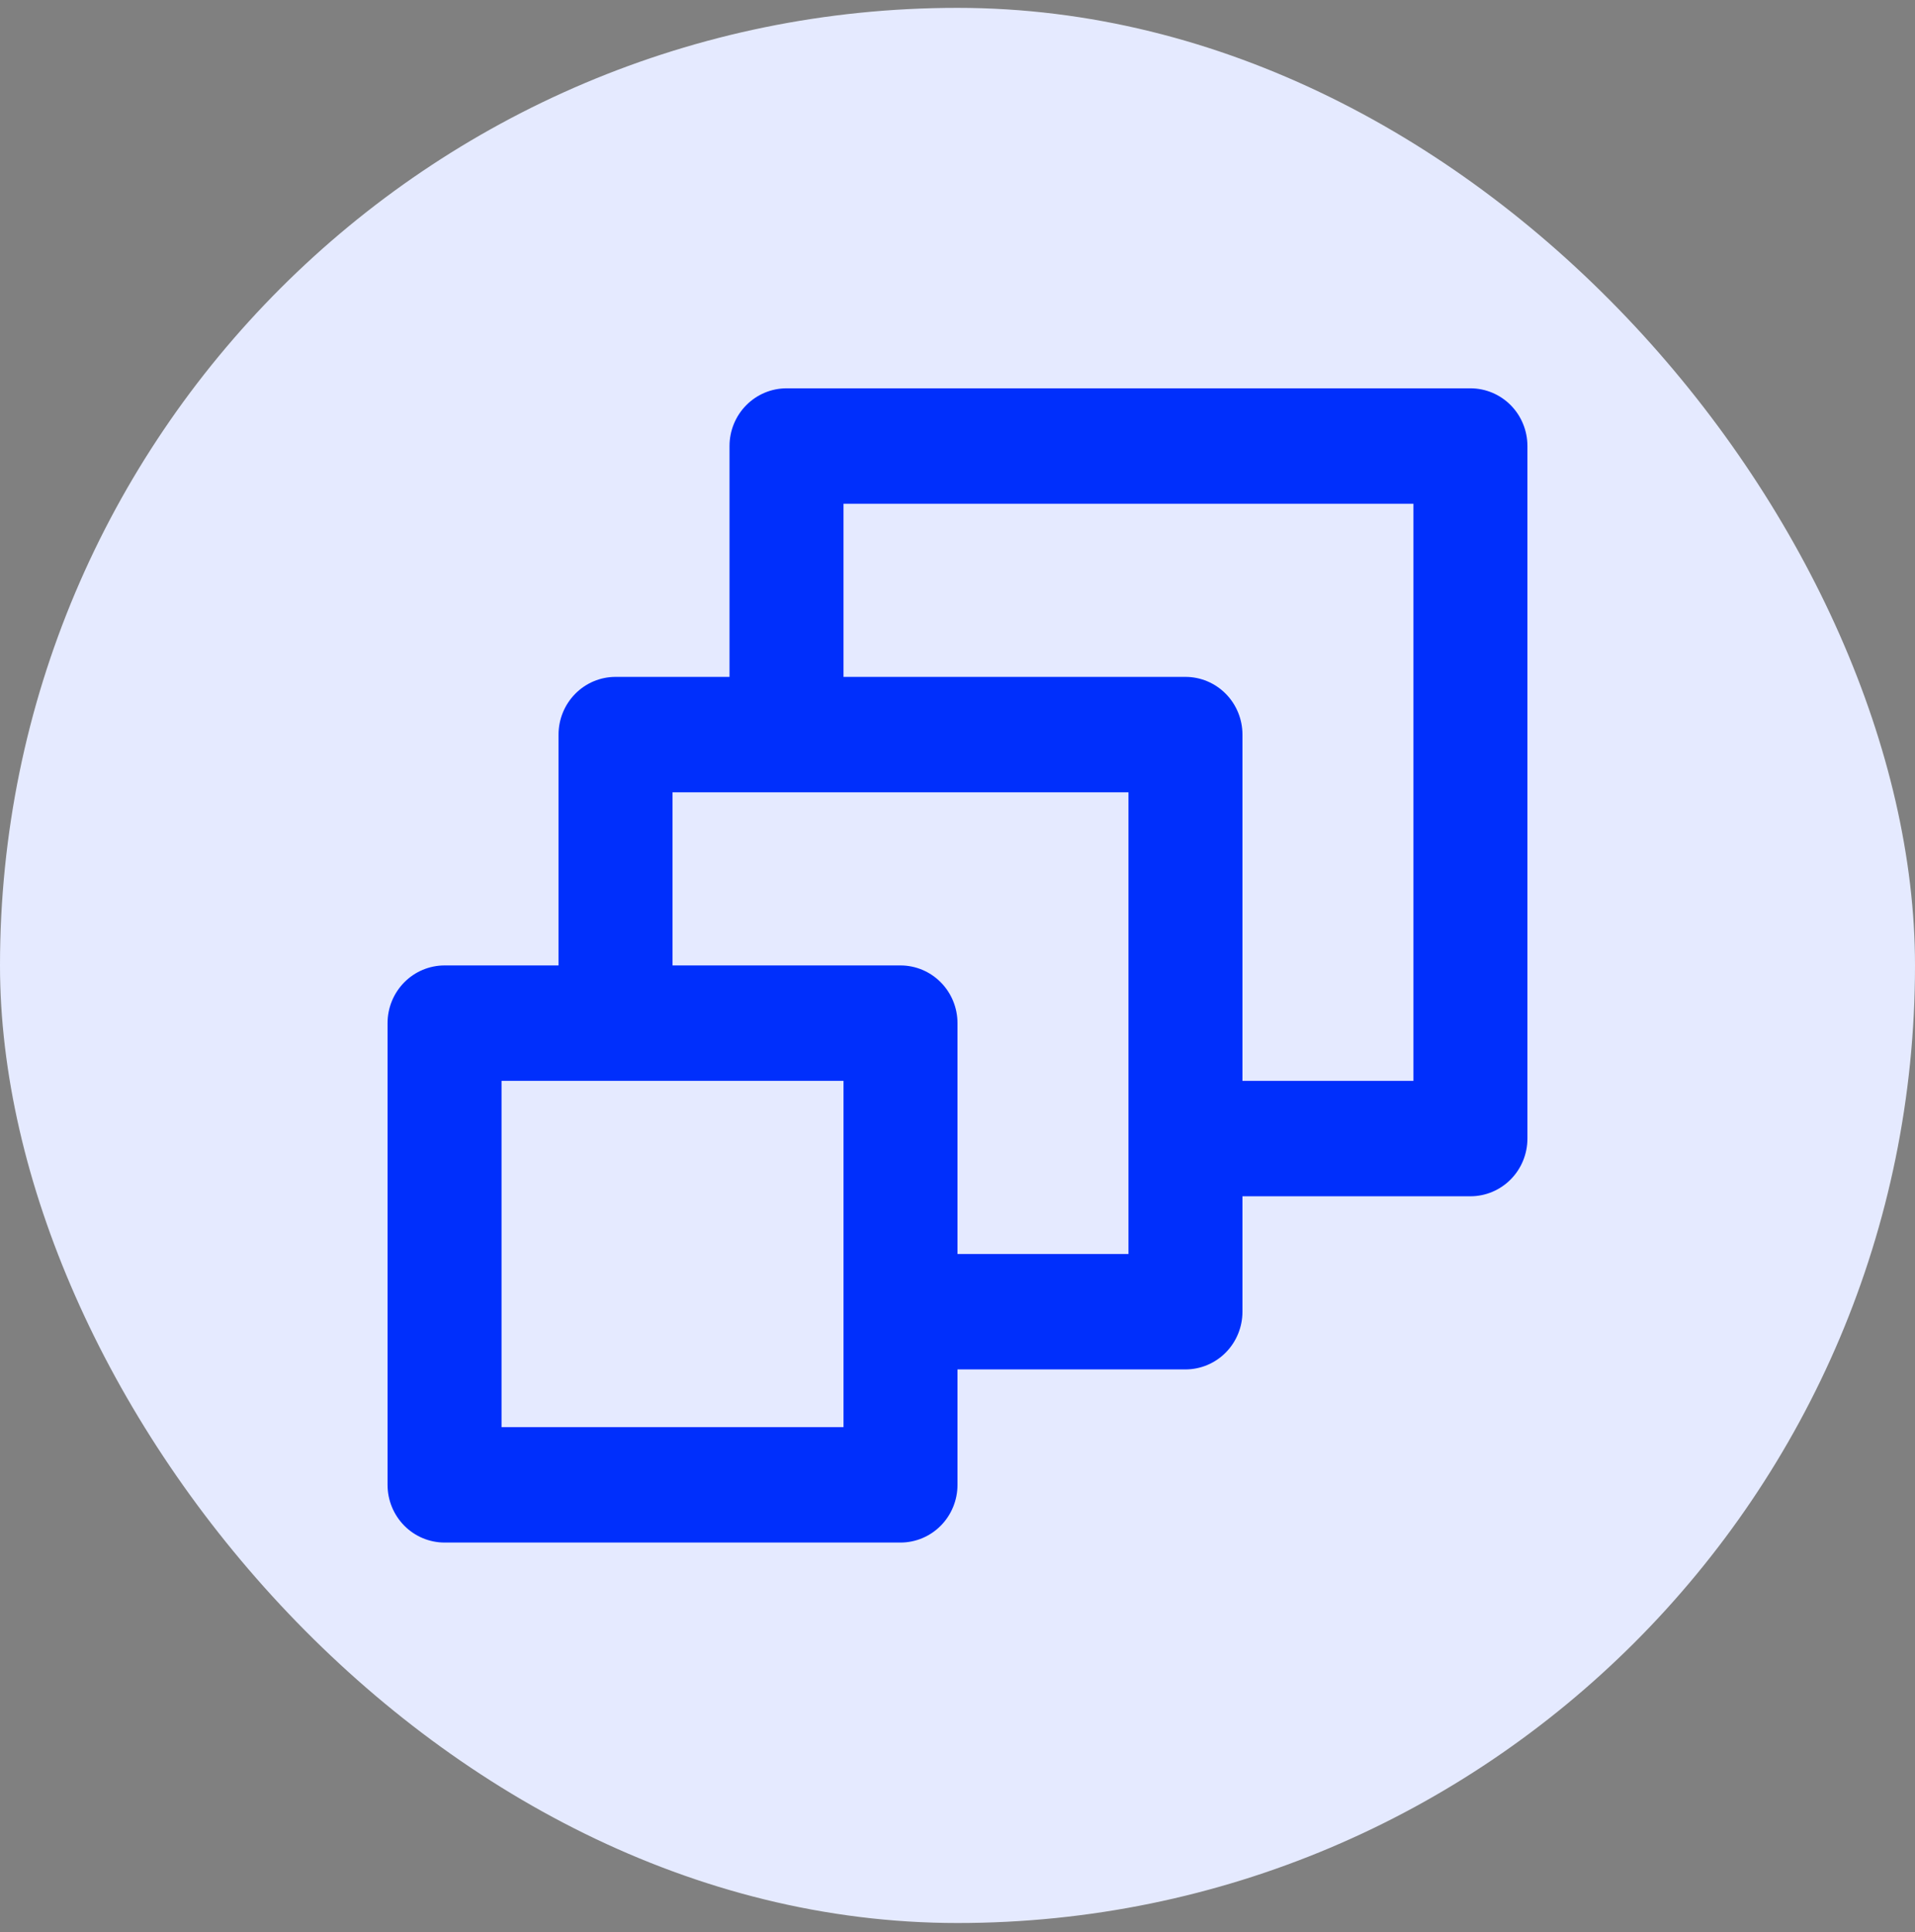 <svg width="112" height="113" viewBox="0 0 112 113" fill="none" xmlns="http://www.w3.org/2000/svg">
<rect x="0" y="0" width="112" height="113" fill="#808080" stroke="none"/>
<rect y="0.46" width="112" height="112" rx="56" fill="#E5EAFF"/>
<path d="M86 22.71H46C45.116 22.71 44.268 23.066 43.643 23.698C43.018 24.331 42.666 25.19 42.666 26.085V39.585H36C35.116 39.585 34.268 39.941 33.643 40.574C33.018 41.206 32.666 42.065 32.666 42.96V56.46H26C25.116 56.46 24.268 56.816 23.643 57.449C23.018 58.081 22.666 58.94 22.666 59.835V86.835C22.666 87.73 23.018 88.588 23.643 89.222C24.268 89.854 25.116 90.21 26 90.21H52.666C53.551 90.21 54.398 89.854 55.023 89.222C55.649 88.588 56 87.73 56 86.835V80.085H69.333C70.217 80.085 71.065 79.729 71.69 79.097C72.315 78.463 72.666 77.605 72.666 76.71V69.96H86C86.884 69.96 87.732 69.604 88.357 68.971C88.982 68.338 89.333 67.48 89.333 66.585V26.085C89.333 25.19 88.982 24.331 88.357 23.698C87.732 23.066 86.884 22.71 86 22.71ZM49.333 83.46H29.333V63.21H49.333V83.46ZM66 73.335H56V59.835C56 58.94 55.649 58.081 55.023 57.449C54.398 56.816 53.551 56.46 52.666 56.46H39.333V46.335H66V73.335ZM82.666 63.21H72.666V42.96C72.666 42.065 72.315 41.206 71.69 40.574C71.065 39.941 70.217 39.585 69.333 39.585H49.333V29.46H82.666V63.21Z" fill="#002FFC"/>
</svg>

